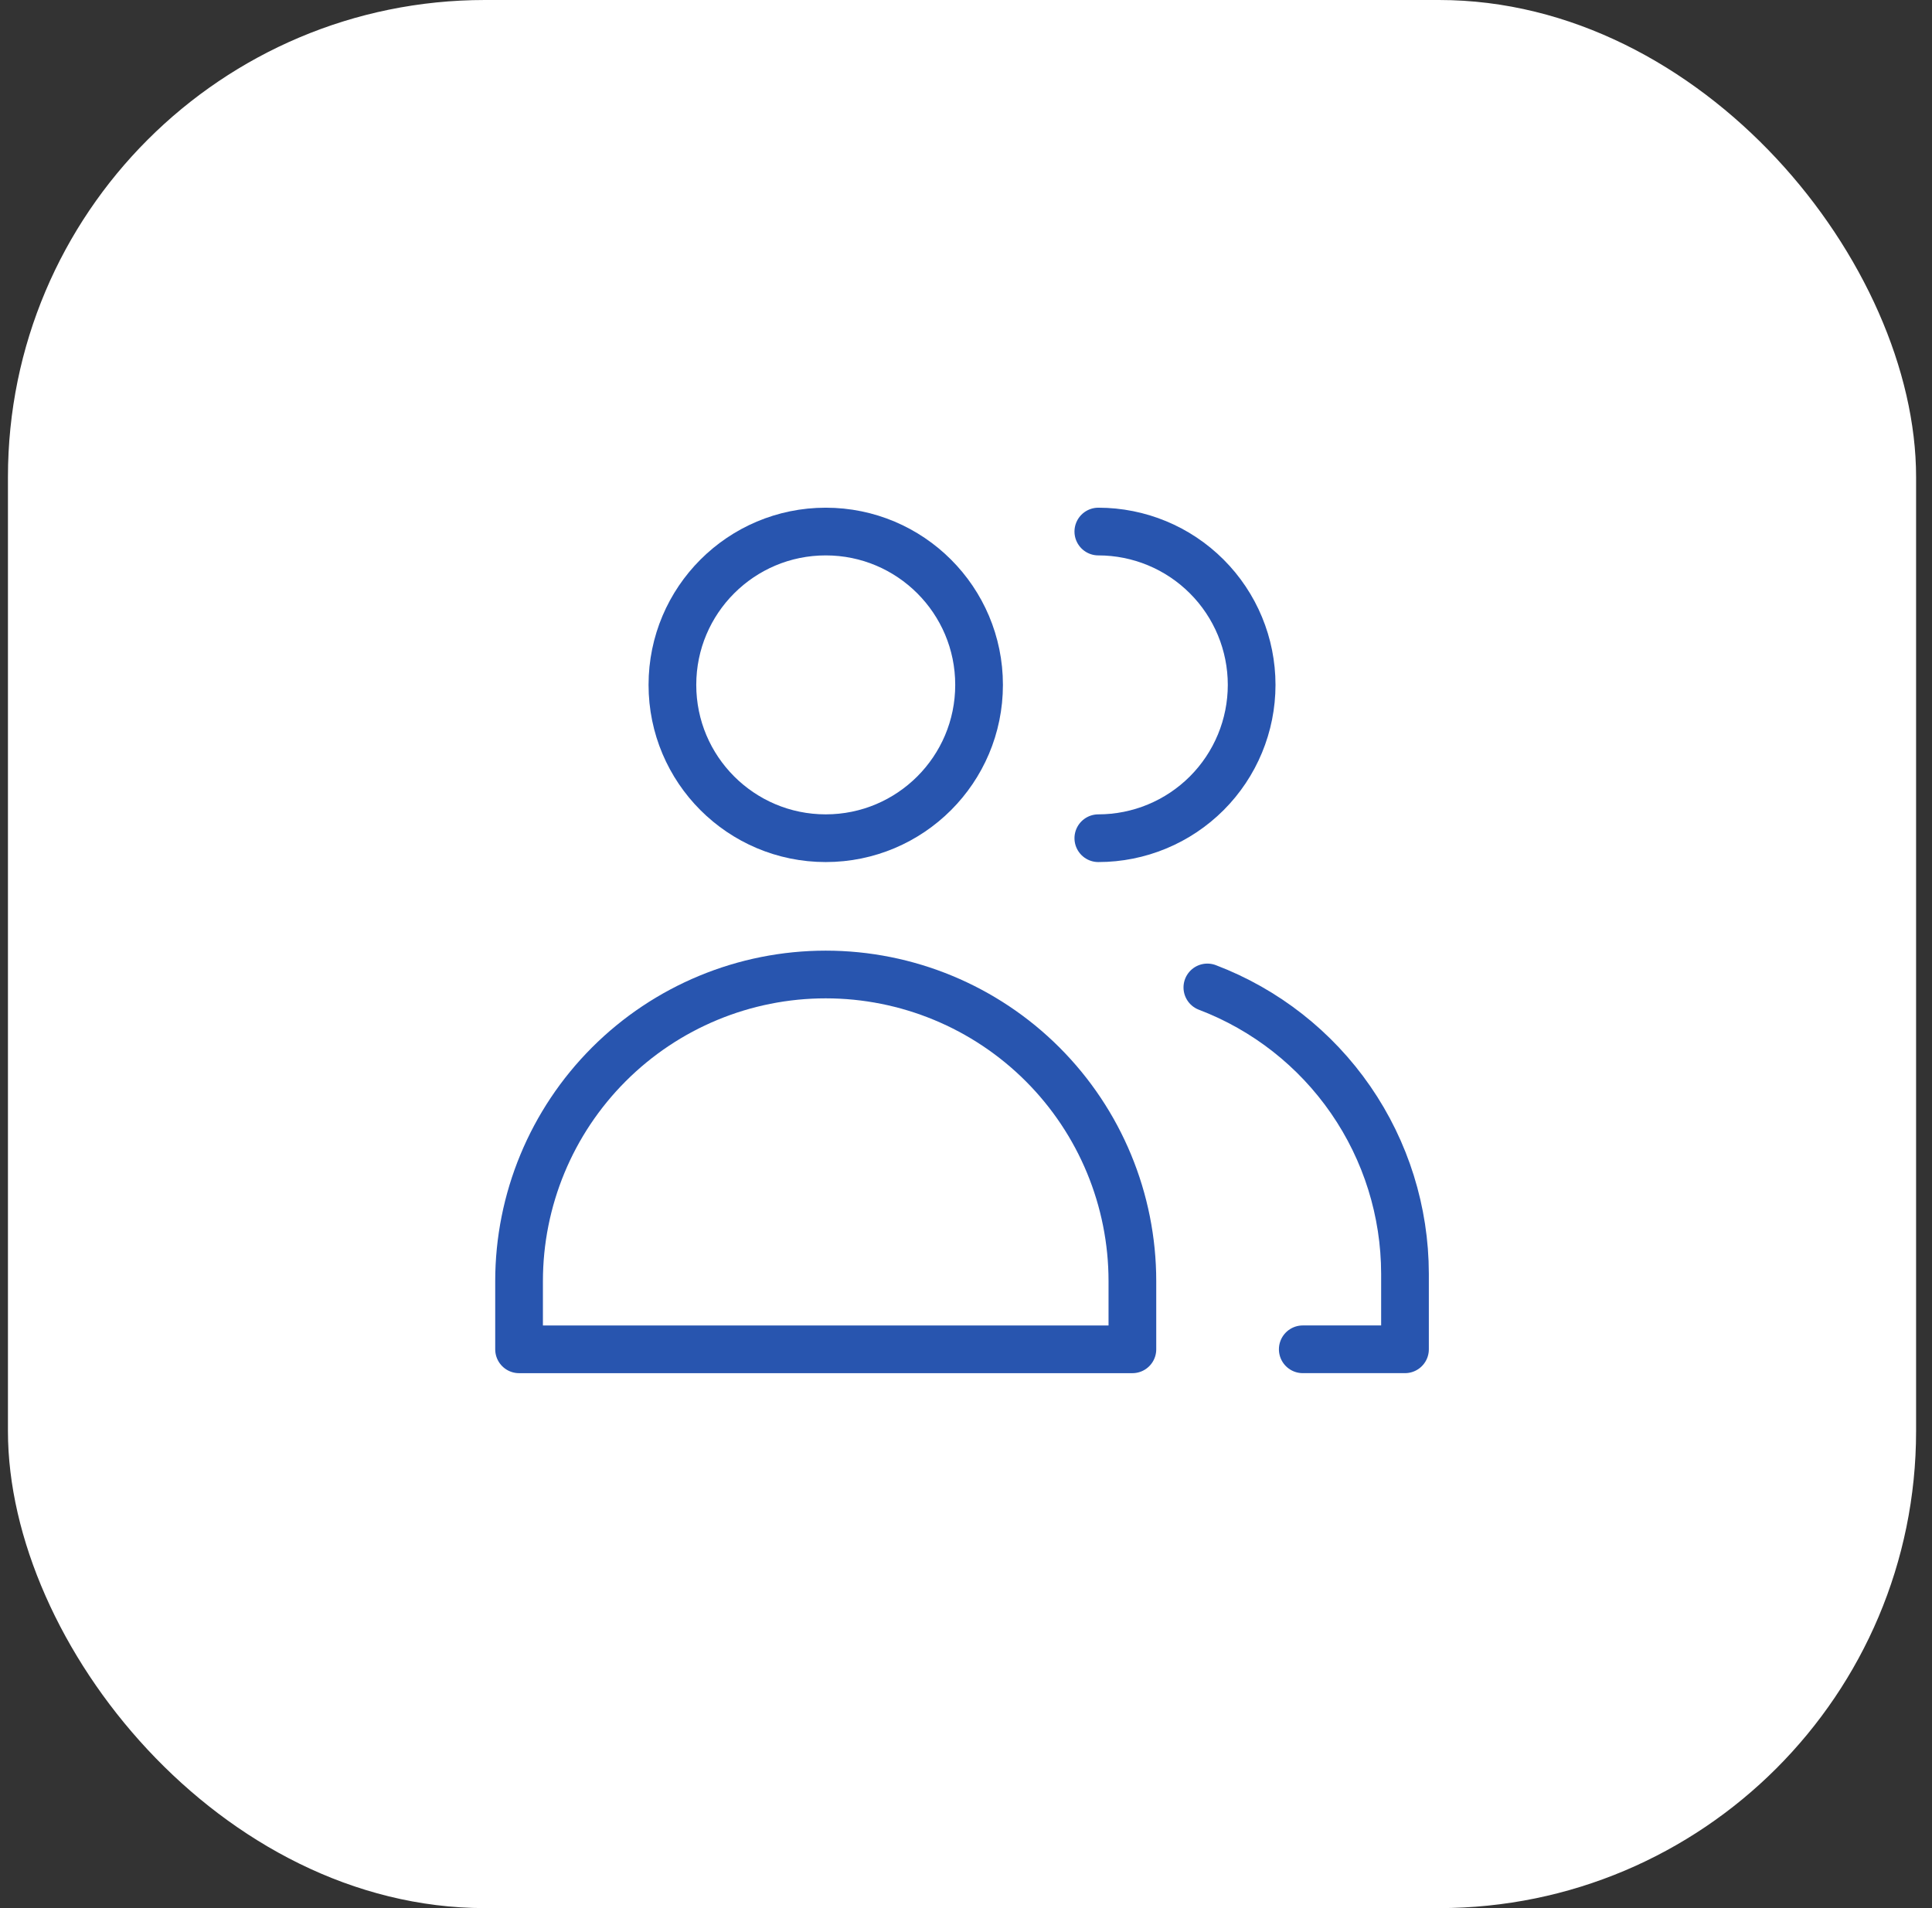 <svg width='81' height='80' viewBox='0 0 81 80' fill='none' xmlns='http://www.w3.org/2000/svg'><rect x="0" y="0" width="81" height="80" fill="#333333" stroke="none"/><rect x='0.333' width='80' height='80' rx='20' fill='white'/><g clip-path='url(#clip0_113_3464)'><path d='M34.619 35.143C38.169 35.143 41.048 32.265 41.048 28.714C41.048 25.164 38.169 22.286 34.619 22.286C31.069 22.286 28.191 25.164 28.191 28.714C28.191 32.265 31.069 35.143 34.619 35.143Z' stroke='#2855AF' stroke-width='2' stroke-linecap='round' stroke-linejoin='round'/><path d='M47.476 56.572H21.762V53.714C21.762 50.304 23.117 47.034 25.528 44.623C27.939 42.212 31.209 40.857 34.619 40.857C38.029 40.857 41.299 42.212 43.711 44.623C46.122 47.034 47.476 50.304 47.476 53.714V56.572Z' stroke='#2855AF' stroke-width='2' stroke-linecap='round' stroke-linejoin='round'/><path d='M46.048 22.286C47.753 22.286 49.388 22.963 50.593 24.169C51.799 25.374 52.476 27.009 52.476 28.714C52.476 30.419 51.799 32.054 50.593 33.26C49.388 34.465 47.753 35.143 46.048 35.143' stroke='#2855AF' stroke-width='2' stroke-linecap='round' stroke-linejoin='round'/><path d='M50.619 41.4C53.053 42.326 55.148 43.969 56.628 46.112C58.107 48.254 58.901 50.796 58.905 53.4V56.571H54.619' stroke='#2855AF' stroke-width='2' stroke-linecap='round' stroke-linejoin='round'/></g><defs><clipPath id='clip0_113_3464'><rect width='40' height='40' fill='white' transform='translate(20.333 20)'/></clipPath></defs></svg>
